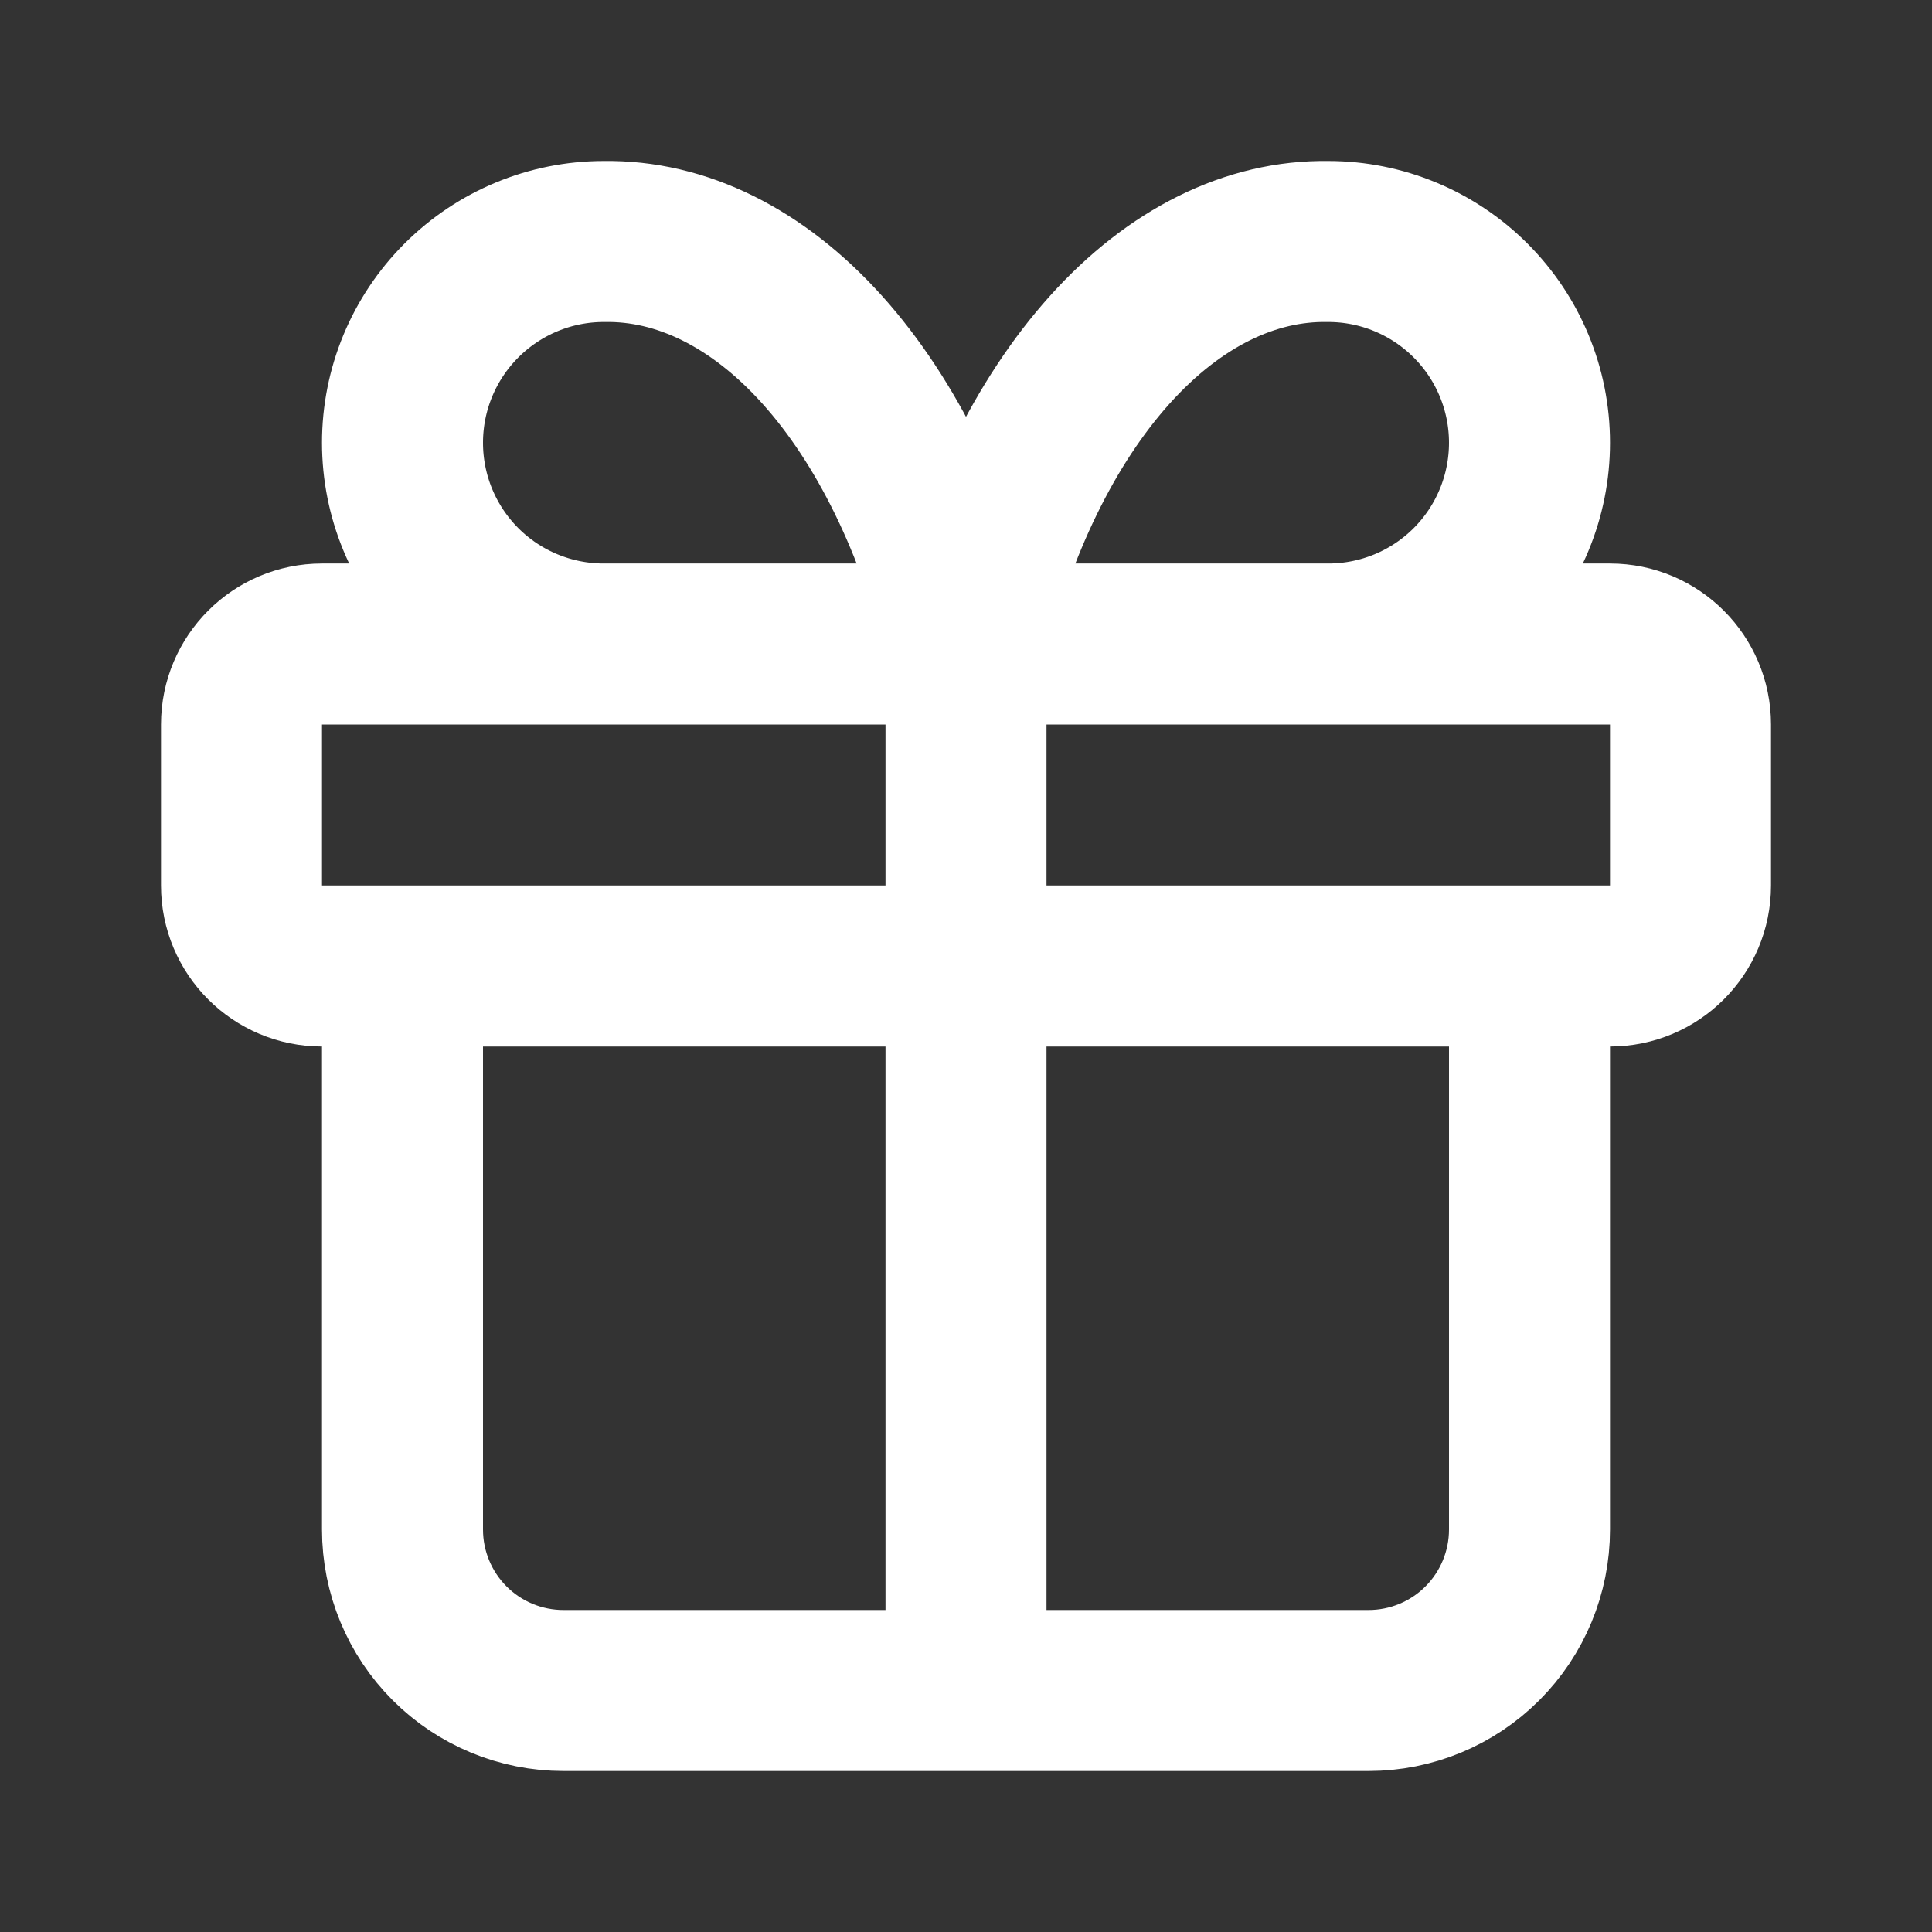 <svg width="24" height="24" viewBox="0 0 24 24" fill="none" xmlns="http://www.w3.org/2000/svg">
<rect x="0" y="0" width="24" height="24" fill="#333333" stroke="none"/>
<path d="M12 8V21M12 8C11.638 6.51 11.015 5.236 10.213 4.344C9.41 3.452 8.465 2.984 7.5 3C6.837 3 6.201 3.264 5.732 3.733C5.263 4.202 5 4.837 5 5.5C5 6.163 5.263 6.799 5.732 7.268C6.201 7.737 6.837 8 7.5 8M12 8C12.362 6.51 12.985 5.236 13.787 4.344C14.59 3.452 15.535 2.984 16.5 3C17.163 3 17.799 3.264 18.268 3.733C18.737 4.202 19 4.837 19 5.5C19 6.163 18.737 6.799 18.268 7.268C17.799 7.737 17.163 8 16.5 8M19 12V19C19 19.531 18.789 20.04 18.414 20.415C18.039 20.79 17.53 21 17 21H7C6.47 21 5.961 20.79 5.586 20.415C5.211 20.04 5 19.531 5 19V12M4 8H20C20.552 8 21 8.448 21 9V11C21 11.553 20.552 12 20 12H4C3.448 12 3 11.553 3 11V9C3 8.448 3.448 8 4 8Z" stroke="white" stroke-width="2" stroke-linecap="round" stroke-linejoin="round"/>
</svg>
